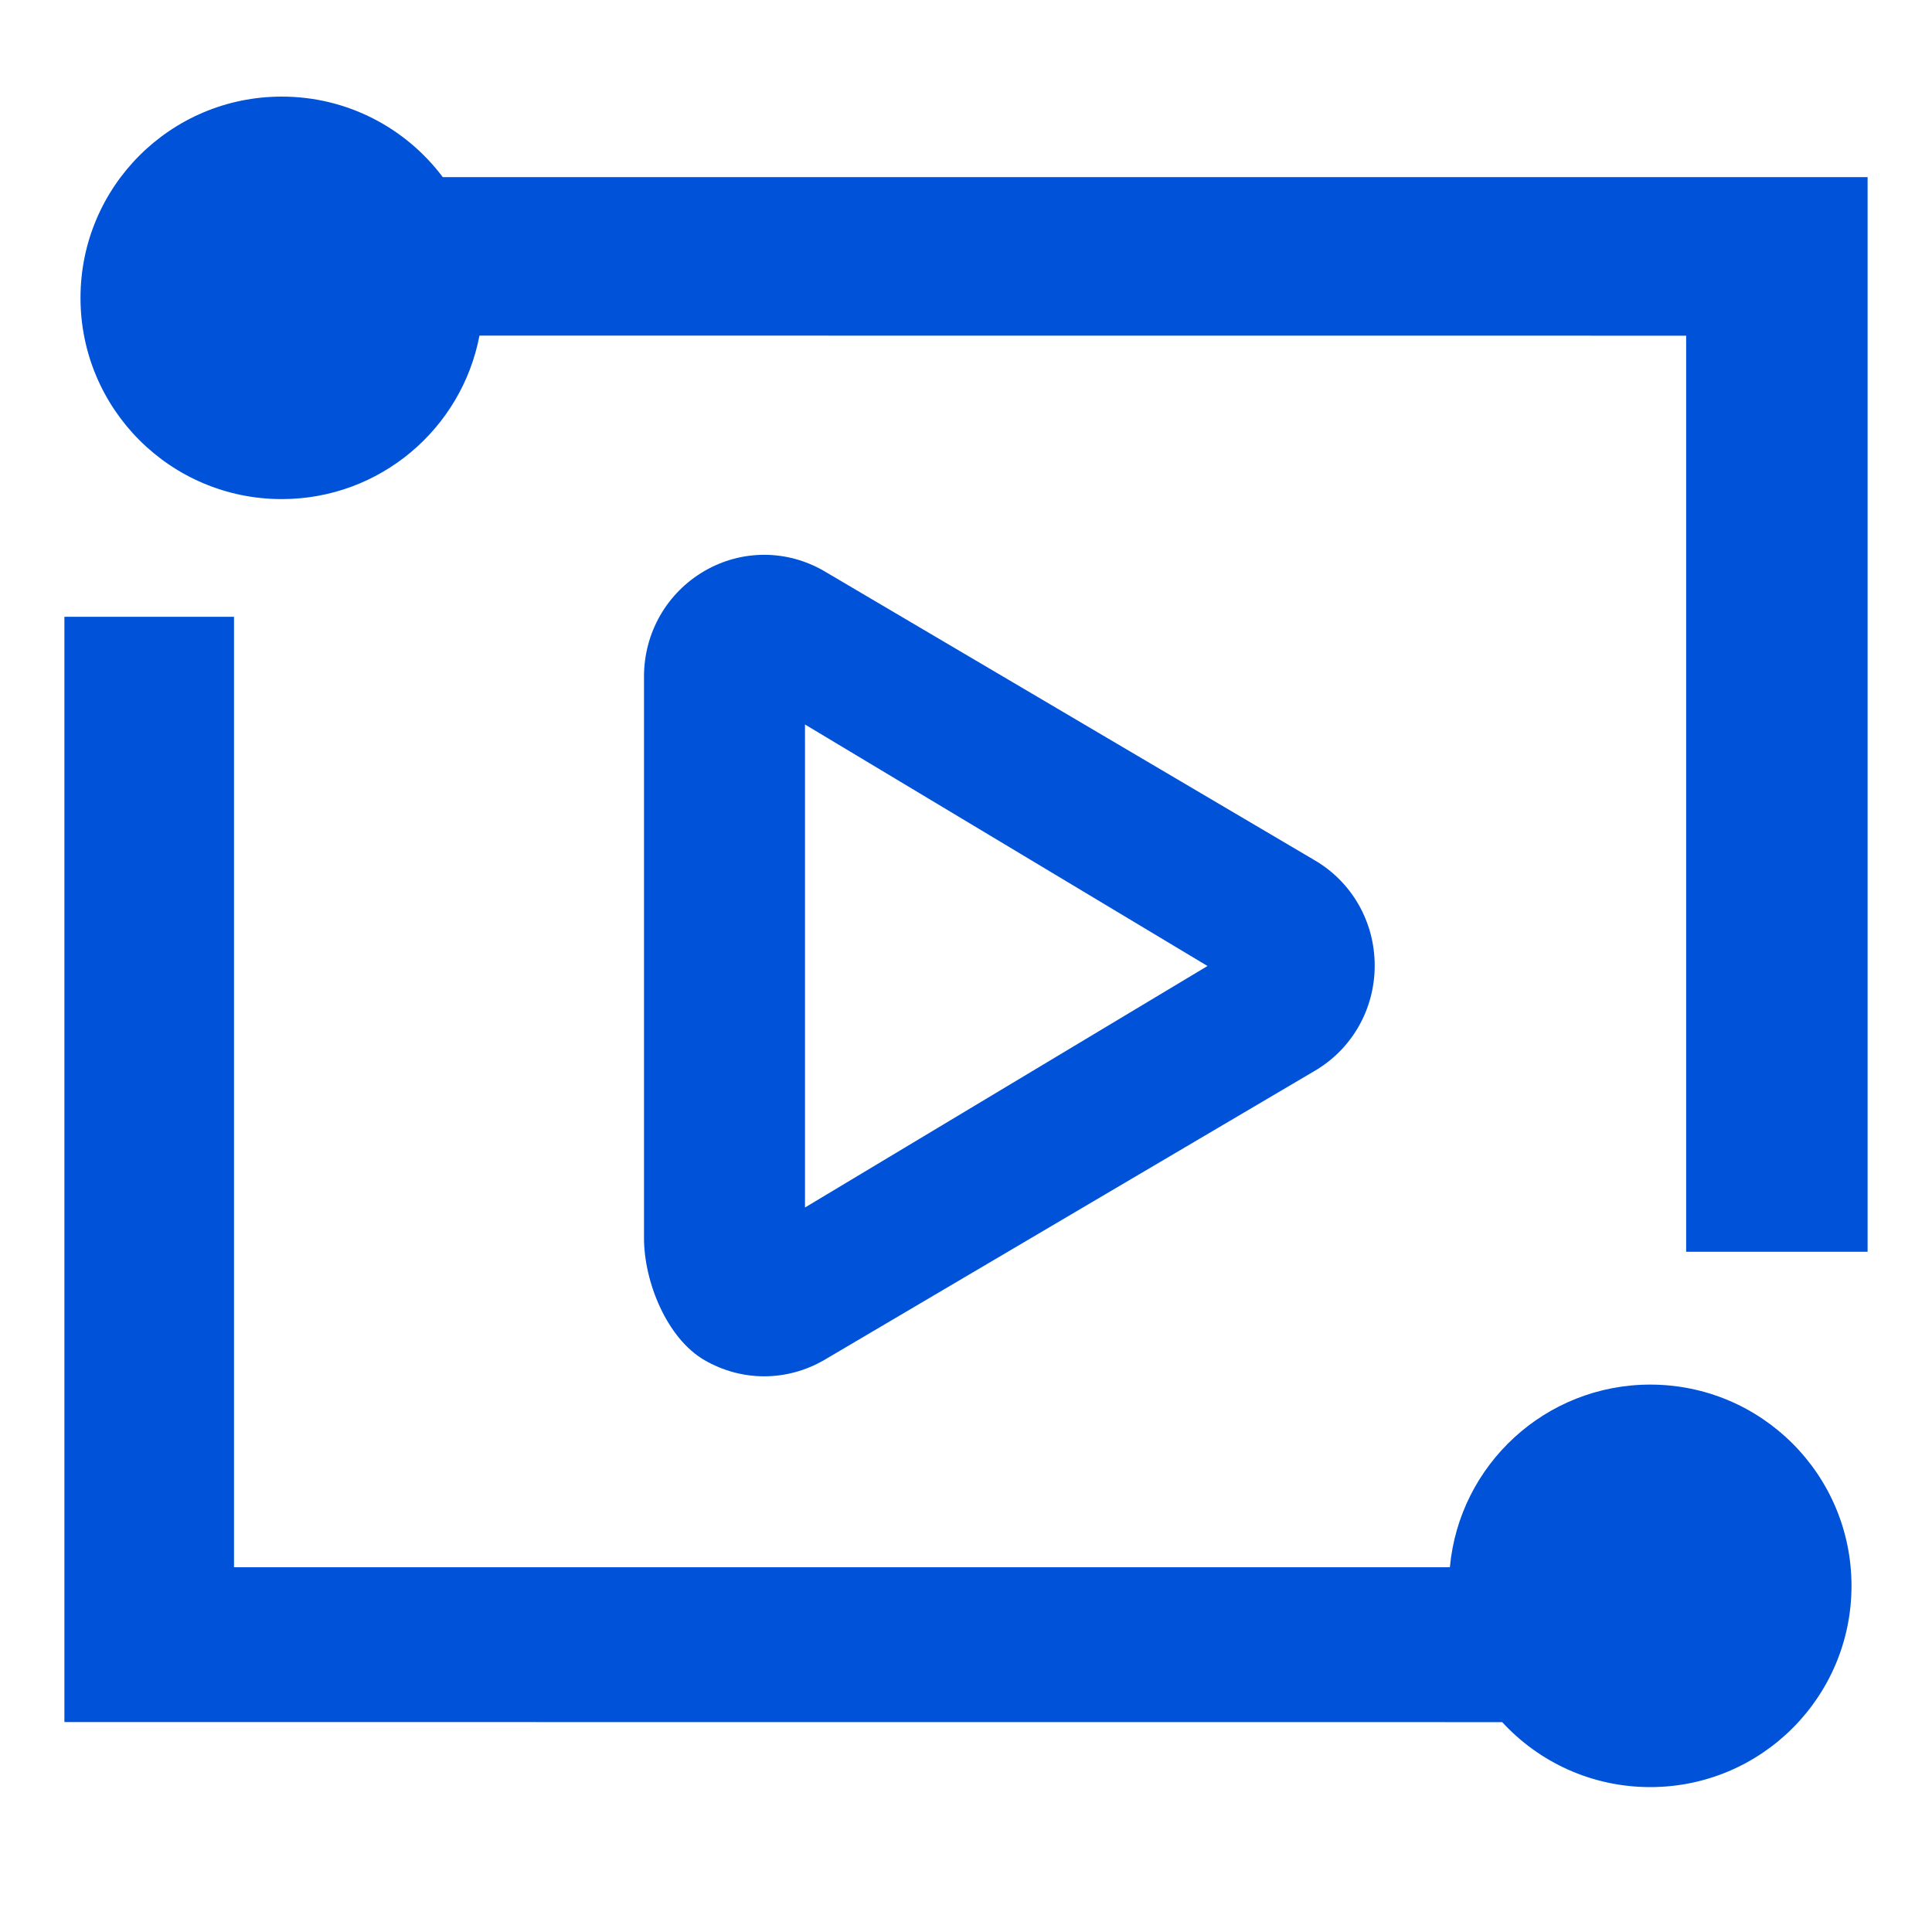 <?xml version="1.0" encoding="UTF-8"?>
<svg width="24px" height="24px" viewBox="0 0 24 24" version="1.1" xmlns="http://www.w3.org/2000/svg" xmlns:xlink="http://www.w3.org/1999/xlink">
    <title>短视频sdk 24_blue</title>
    <g id="最新的文档" stroke="none" stroke-width="1" fill="none" fill-rule="evenodd">
        <g id="短视频sdk">
            <rect id="矩形" x="0" y="0" width="24" height="24"></rect>
            <path d="M2.907,7.662 L2.907,19.469 L18.011,19.469 C18.127,18.197 19.197,17.2 20.5,17.2 C21.881,17.2 23,18.319 23,19.7 C23,21.081 21.881,22.2 20.5,22.2 C19.772,22.2 19.117,21.889 18.661,21.393 L0.8,21.392 L0.8,7.662 L2.907,7.662 Z M10.236,7.093 L16.327,10.684 C16.792,10.954 17.077,11.449 17.077,11.995 C17.077,12.54 16.792,13.036 16.326,13.306 L10.236,16.896 C10.007,17.028 9.752,17.097 9.493,17.097 C9.234,17.097 8.979,17.028 8.751,16.896 C8.285,16.626 8,15.925 8,15.38 L8,8.405 C8,7.859 8.285,7.364 8.751,7.093 C9.213,6.825 9.773,6.825 10.236,7.093 Z M3.5,1.2 C4.318,1.2 5.044,1.593 5.5,2.2 L23.2,2.2 L23.2,15.55 L20.946,15.55 L20.946,4.17 L5.956,4.169 C5.736,5.326 4.72,6.2 3.5,6.2 C2.119,6.2 1,5.081 1,3.7 C1,2.319 2.119,1.2 3.5,1.2 Z M10,9 L10,15 L15,12 L10,9 Z" id="形状结合" fill="#0052D9" fill-rule="nonzero"></path>
        </g>
    </g>
</svg>